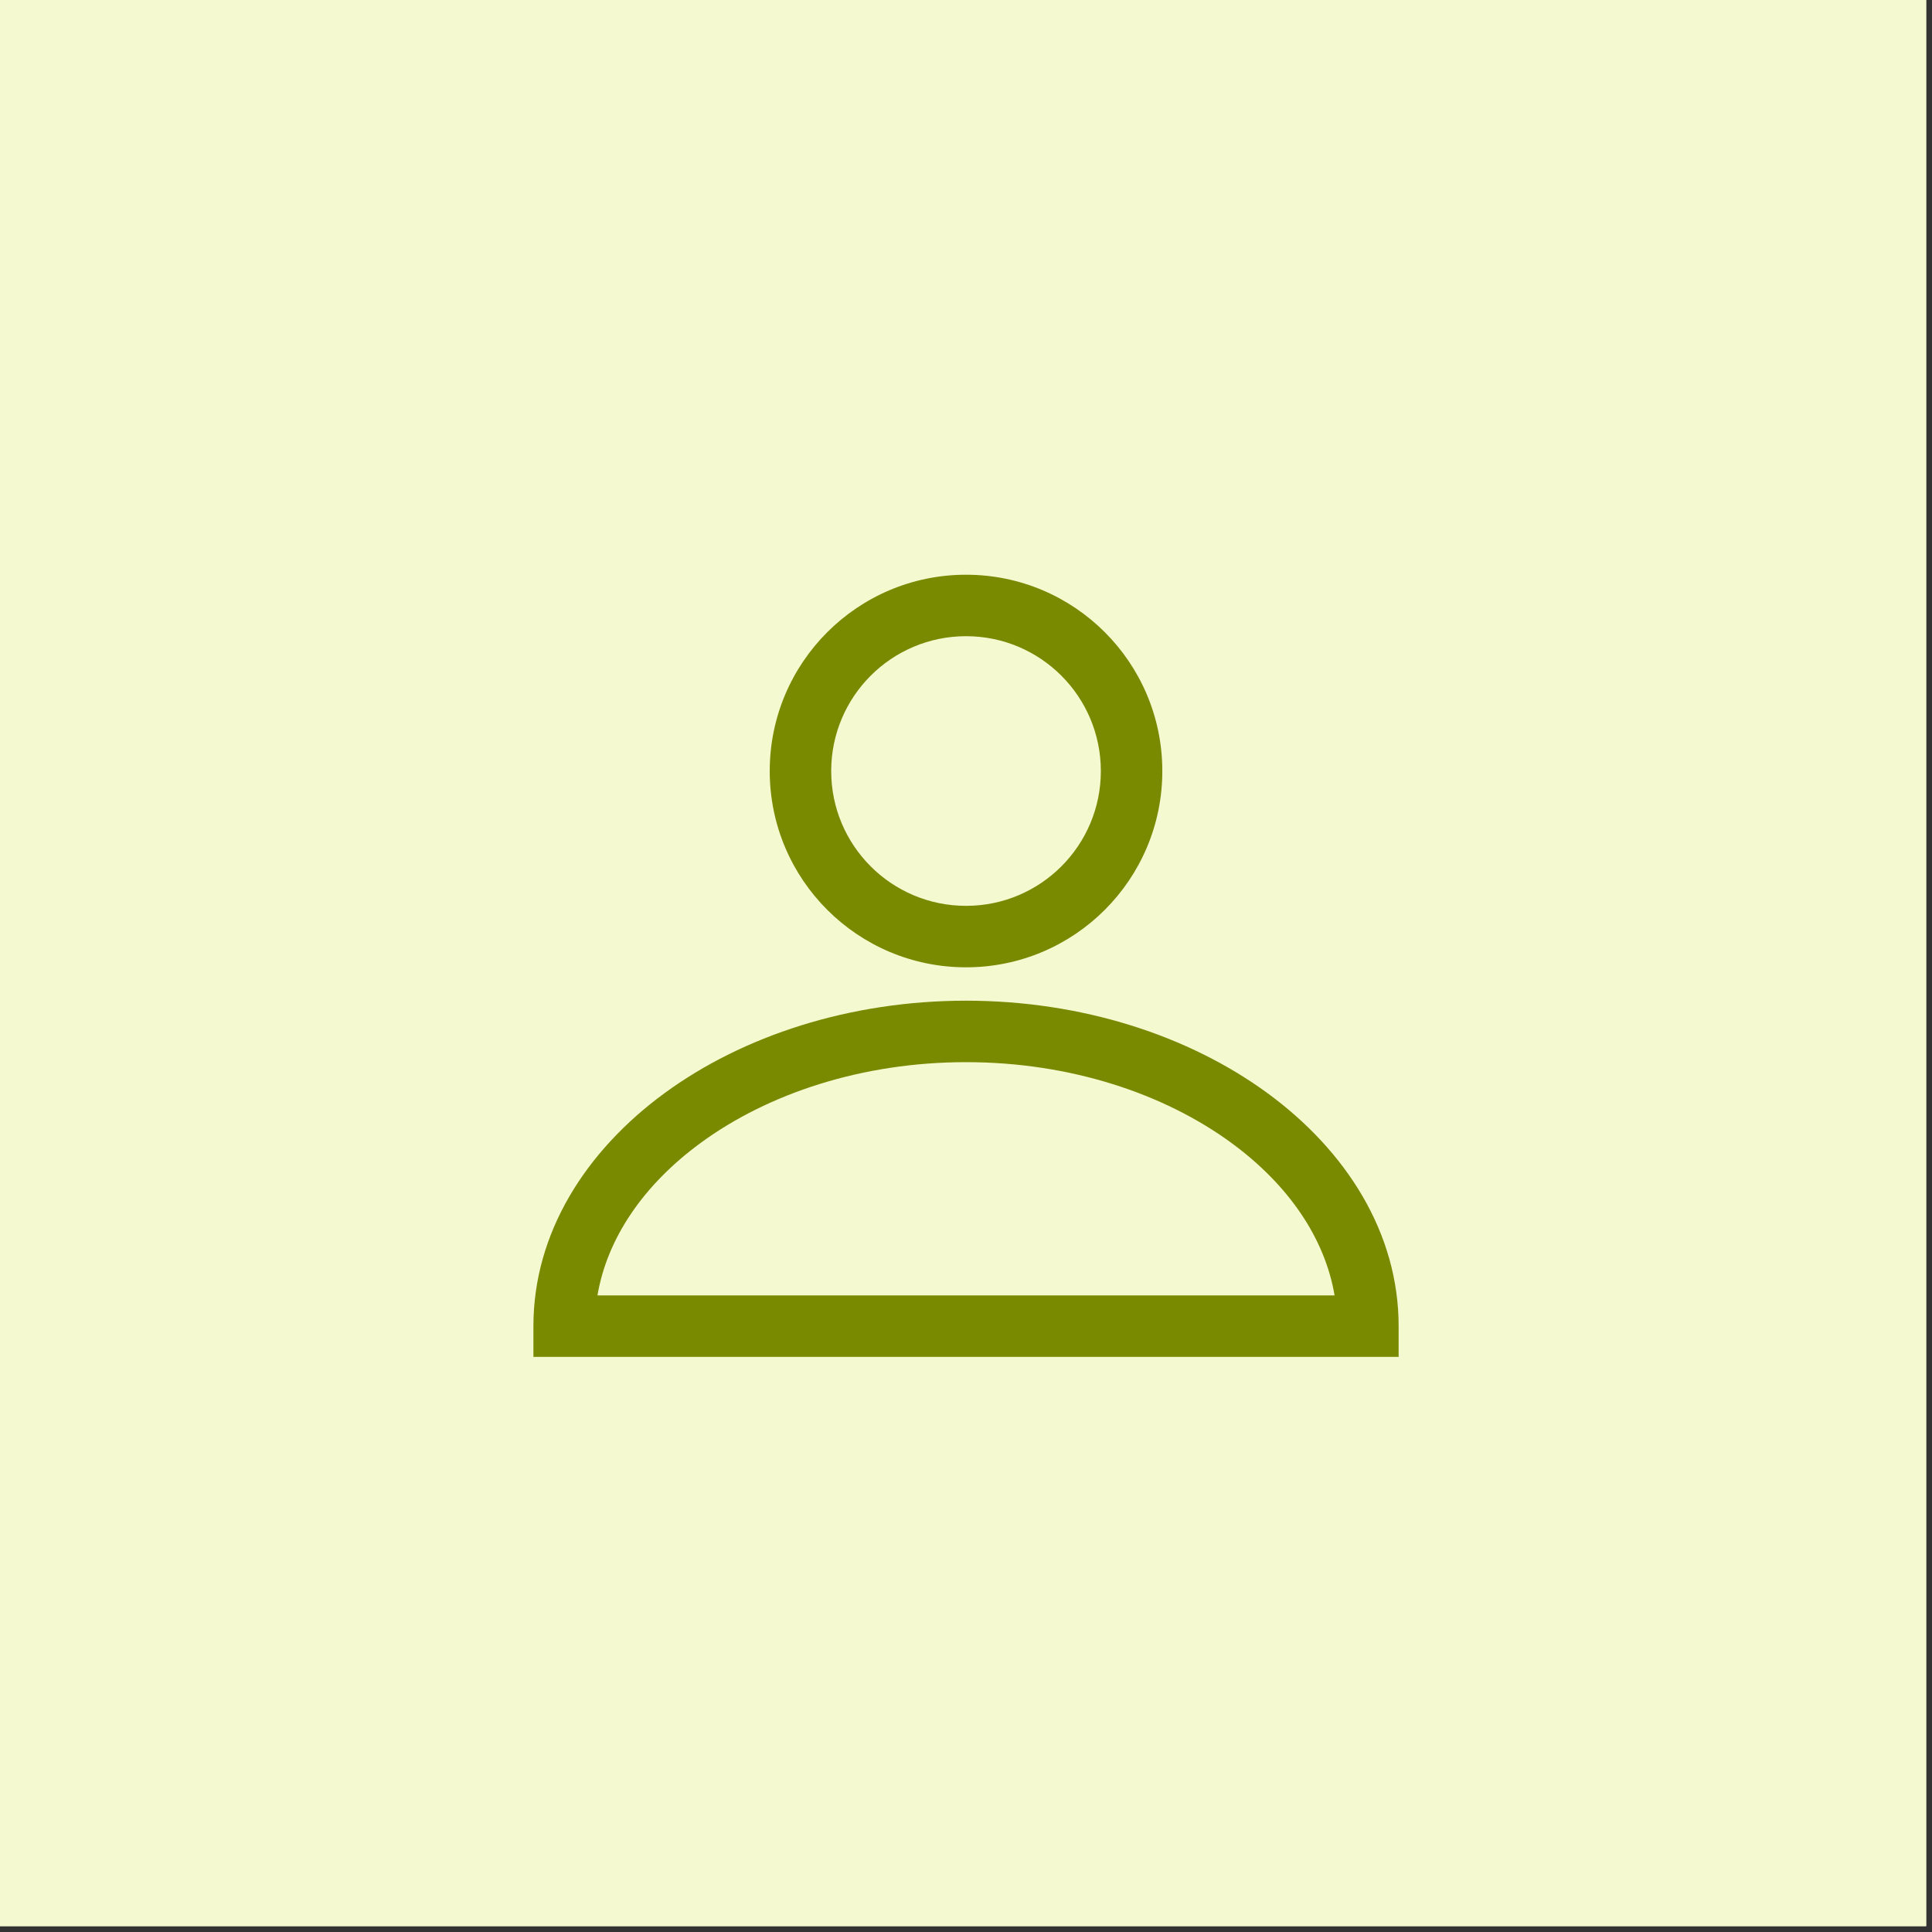 <svg width="44" height="44" viewBox="0 0 44 44" fill="none" xmlns="http://www.w3.org/2000/svg">
<rect x="0" y="0" width="44" height="44" fill="#333333" stroke="none"/>
<rect width="43.867" height="43.867" fill="#F5F9D0"/>
<rect width="43.867" height="43.867" fill="#F5F9D0"/>
<path fill-rule="evenodd" clip-rule="evenodd" d="M18.93 17.56C18.93 15.864 20.305 14.489 22.001 14.489C23.697 14.489 25.071 15.864 25.071 17.56C25.071 19.256 23.697 20.63 22.001 20.63C20.305 20.63 18.93 19.256 18.93 17.56ZM22.001 13.089C19.532 13.089 17.53 15.091 17.53 17.56C17.53 20.029 19.532 22.03 22.001 22.03C24.47 22.03 26.471 20.029 26.471 17.56C26.471 15.091 24.47 13.089 22.001 13.089ZM28.044 26.029C29.345 26.982 30.174 28.199 30.394 29.502H13.607C13.827 28.199 14.656 26.982 15.957 26.029C17.488 24.907 19.628 24.19 22.001 24.19C24.373 24.19 26.513 24.907 28.044 26.029ZM22.001 22.79C19.358 22.79 16.922 23.586 15.13 24.899C13.34 26.211 12.148 28.079 12.148 30.202V30.902H31.853V30.202C31.853 28.079 30.661 26.211 28.871 24.899C27.079 23.586 24.643 22.79 22.001 22.79Z" fill="#7A8A00"/>
</svg>
